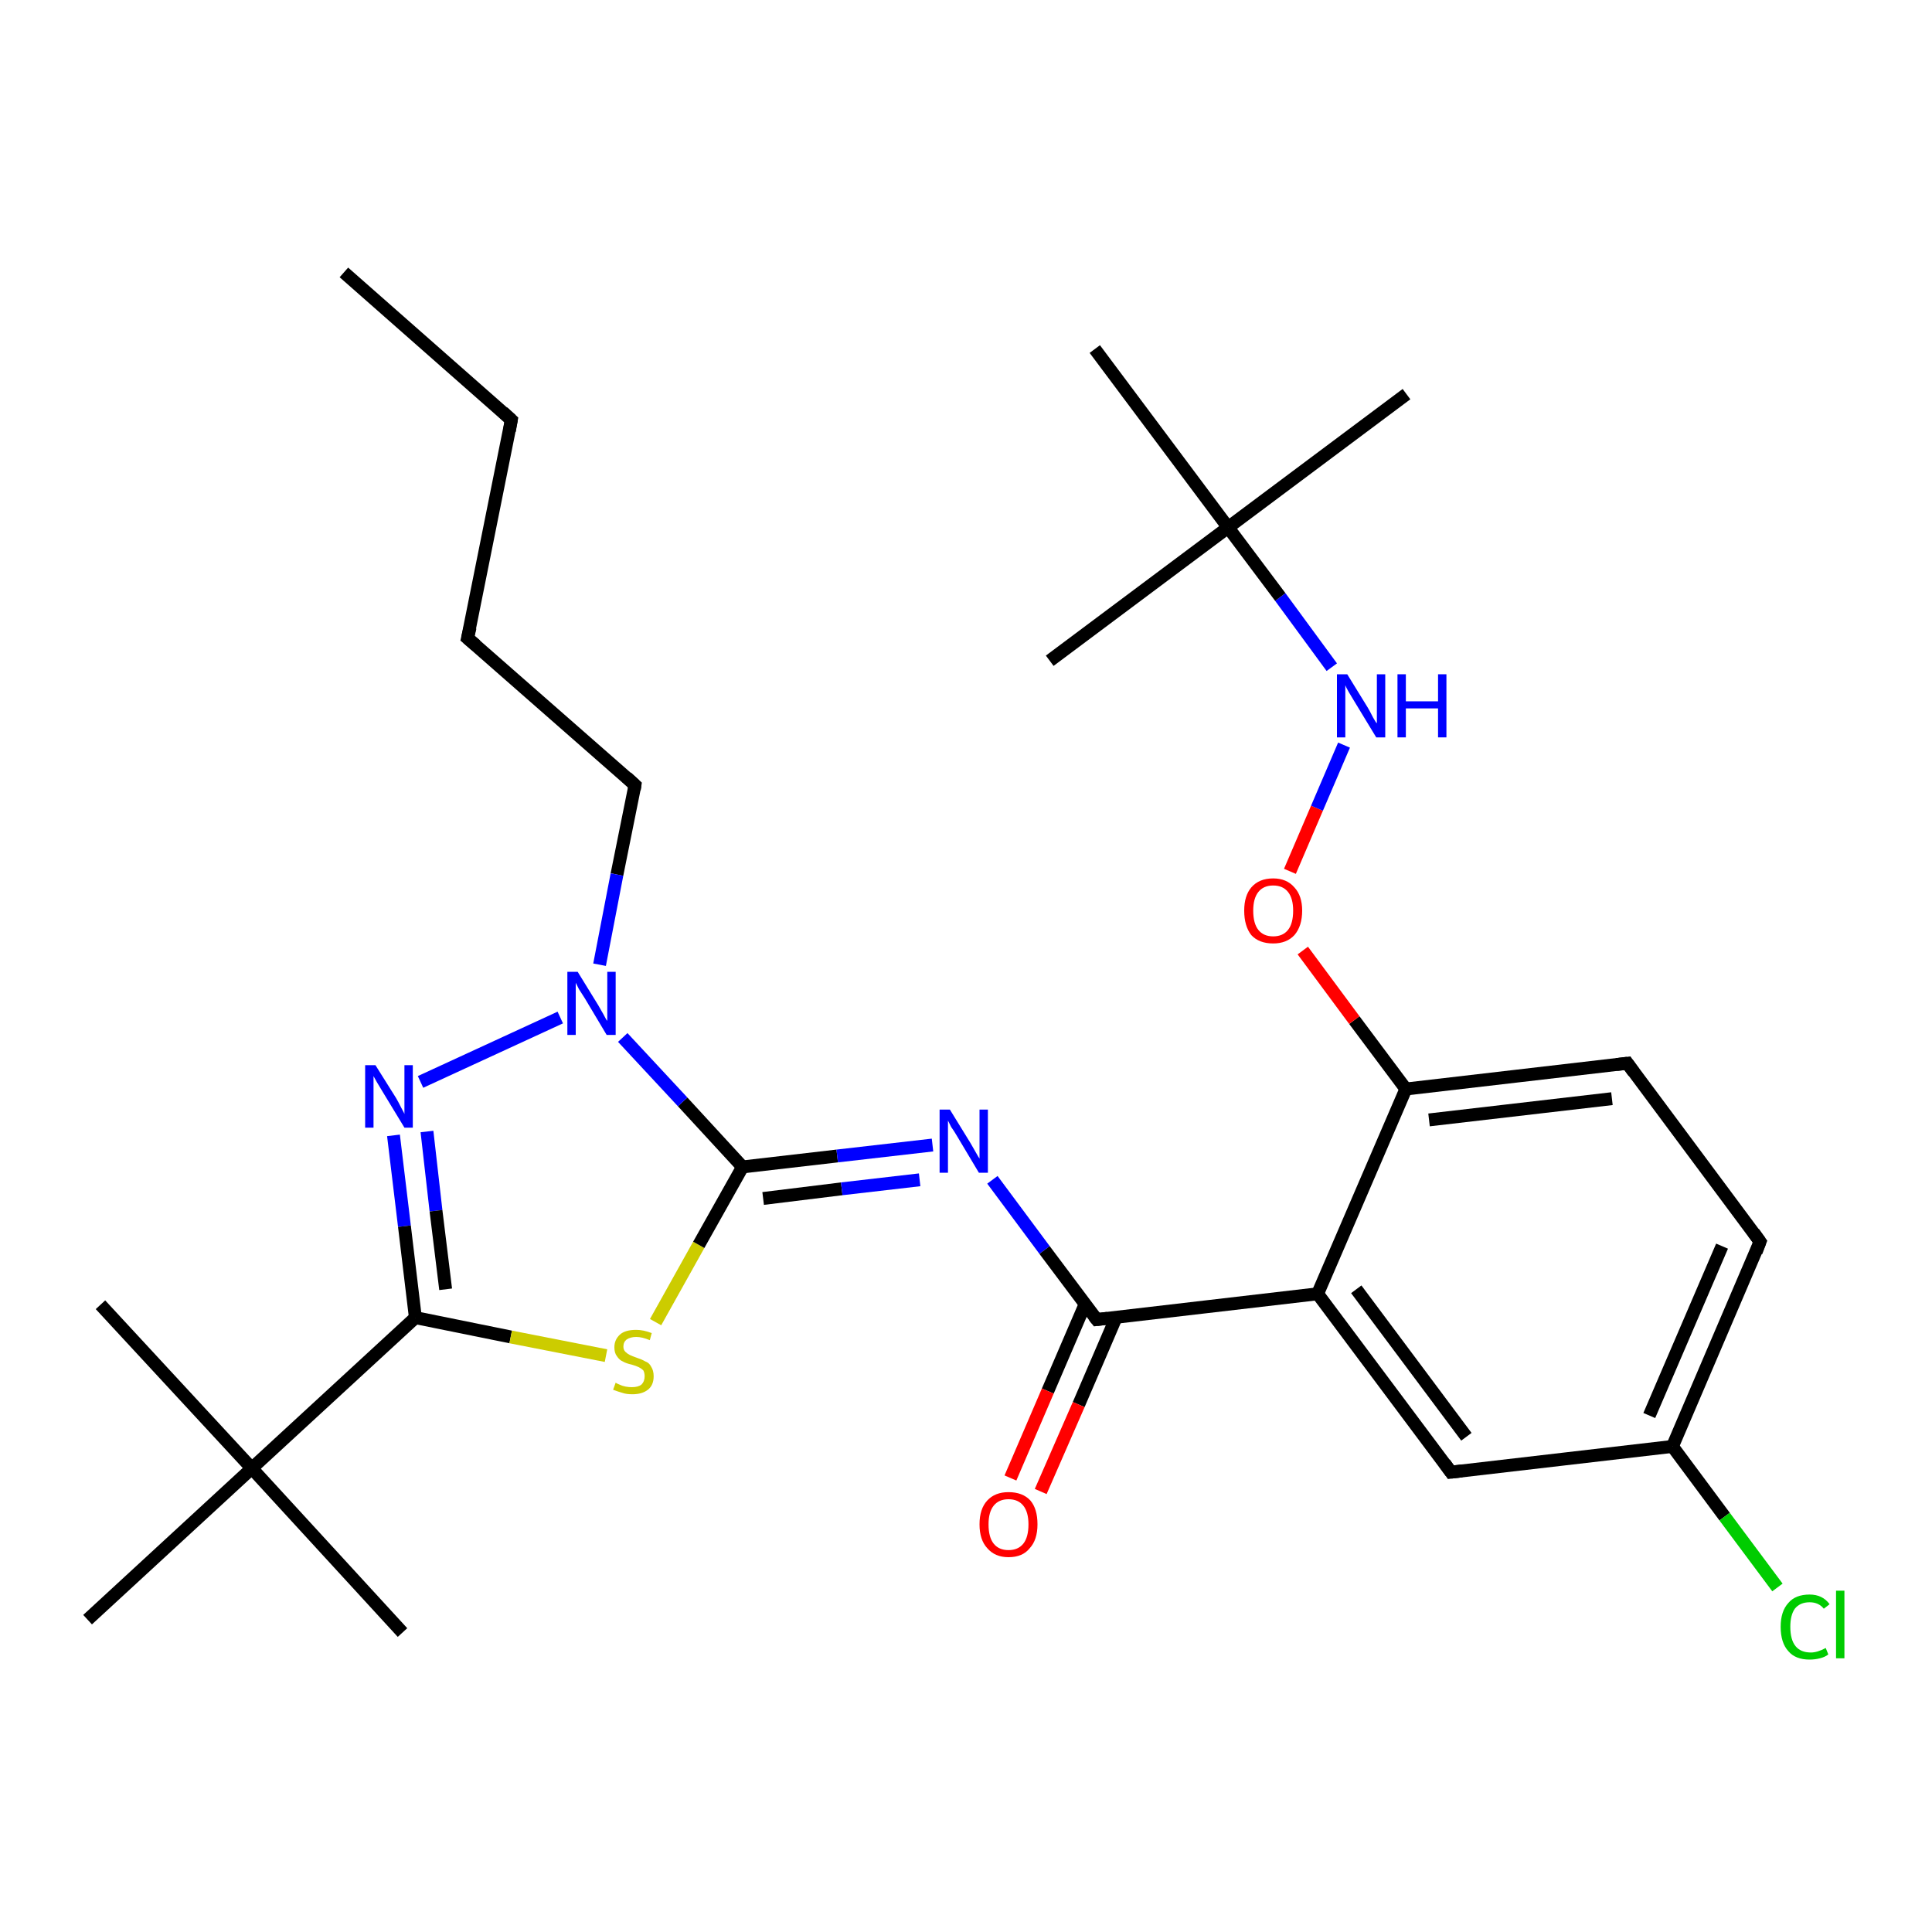 <?xml version='1.0' encoding='iso-8859-1'?>
<svg version='1.1' baseProfile='full'
              xmlns='http://www.w3.org/2000/svg'
                      xmlns:rdkit='http://www.rdkit.org/xml'
                      xmlns:xlink='http://www.w3.org/1999/xlink'
                  xml:space='preserve'
width='300px' height='300px' viewBox='0 0 300 300'>
<!-- END OF HEADER -->
<rect style='opacity:1.0;fill:#FFFFFF;stroke:none' width='300.0' height='300.0' x='0.0' y='0.0'> </rect>
<path class='bond-0 atom-0 atom-1' d='M 53.4,42.3 L 79.4,65.2' style='fill:none;fill-rule:evenodd;stroke:#000000;stroke-width:2.0px;stroke-linecap:butt;stroke-linejoin:miter;stroke-opacity:1' />
<path class='bond-1 atom-1 atom-2' d='M 79.4,65.2 L 72.6,99.1' style='fill:none;fill-rule:evenodd;stroke:#000000;stroke-width:2.0px;stroke-linecap:butt;stroke-linejoin:miter;stroke-opacity:1' />
<path class='bond-2 atom-2 atom-3' d='M 72.6,99.1 L 98.6,121.9' style='fill:none;fill-rule:evenodd;stroke:#000000;stroke-width:2.0px;stroke-linecap:butt;stroke-linejoin:miter;stroke-opacity:1' />
<path class='bond-3 atom-3 atom-4' d='M 98.6,121.9 L 95.8,135.8' style='fill:none;fill-rule:evenodd;stroke:#000000;stroke-width:2.0px;stroke-linecap:butt;stroke-linejoin:miter;stroke-opacity:1' />
<path class='bond-3 atom-3 atom-4' d='M 95.8,135.8 L 93.1,149.8' style='fill:none;fill-rule:evenodd;stroke:#0000FF;stroke-width:2.0px;stroke-linecap:butt;stroke-linejoin:miter;stroke-opacity:1' />
<path class='bond-4 atom-4 atom-5' d='M 87.0,158.0 L 65.3,168.0' style='fill:none;fill-rule:evenodd;stroke:#0000FF;stroke-width:2.0px;stroke-linecap:butt;stroke-linejoin:miter;stroke-opacity:1' />
<path class='bond-5 atom-5 atom-6' d='M 61.1,176.3 L 62.8,190.4' style='fill:none;fill-rule:evenodd;stroke:#0000FF;stroke-width:2.0px;stroke-linecap:butt;stroke-linejoin:miter;stroke-opacity:1' />
<path class='bond-5 atom-5 atom-6' d='M 62.8,190.4 L 64.5,204.6' style='fill:none;fill-rule:evenodd;stroke:#000000;stroke-width:2.0px;stroke-linecap:butt;stroke-linejoin:miter;stroke-opacity:1' />
<path class='bond-5 atom-5 atom-6' d='M 66.3,175.7 L 67.7,188.0' style='fill:none;fill-rule:evenodd;stroke:#0000FF;stroke-width:2.0px;stroke-linecap:butt;stroke-linejoin:miter;stroke-opacity:1' />
<path class='bond-5 atom-5 atom-6' d='M 67.7,188.0 L 69.2,200.2' style='fill:none;fill-rule:evenodd;stroke:#000000;stroke-width:2.0px;stroke-linecap:butt;stroke-linejoin:miter;stroke-opacity:1' />
<path class='bond-6 atom-6 atom-7' d='M 64.5,204.6 L 79.3,207.6' style='fill:none;fill-rule:evenodd;stroke:#000000;stroke-width:2.0px;stroke-linecap:butt;stroke-linejoin:miter;stroke-opacity:1' />
<path class='bond-6 atom-6 atom-7' d='M 79.3,207.6 L 94.1,210.5' style='fill:none;fill-rule:evenodd;stroke:#CCCC00;stroke-width:2.0px;stroke-linecap:butt;stroke-linejoin:miter;stroke-opacity:1' />
<path class='bond-7 atom-7 atom-8' d='M 101.8,205.3 L 108.5,193.3' style='fill:none;fill-rule:evenodd;stroke:#CCCC00;stroke-width:2.0px;stroke-linecap:butt;stroke-linejoin:miter;stroke-opacity:1' />
<path class='bond-7 atom-7 atom-8' d='M 108.5,193.3 L 115.3,181.2' style='fill:none;fill-rule:evenodd;stroke:#000000;stroke-width:2.0px;stroke-linecap:butt;stroke-linejoin:miter;stroke-opacity:1' />
<path class='bond-8 atom-8 atom-9' d='M 115.3,181.2 L 130.0,179.5' style='fill:none;fill-rule:evenodd;stroke:#000000;stroke-width:2.0px;stroke-linecap:butt;stroke-linejoin:miter;stroke-opacity:1' />
<path class='bond-8 atom-8 atom-9' d='M 130.0,179.5 L 144.8,177.8' style='fill:none;fill-rule:evenodd;stroke:#0000FF;stroke-width:2.0px;stroke-linecap:butt;stroke-linejoin:miter;stroke-opacity:1' />
<path class='bond-8 atom-8 atom-9' d='M 118.5,186.1 L 130.7,184.6' style='fill:none;fill-rule:evenodd;stroke:#000000;stroke-width:2.0px;stroke-linecap:butt;stroke-linejoin:miter;stroke-opacity:1' />
<path class='bond-8 atom-8 atom-9' d='M 130.7,184.6 L 142.8,183.2' style='fill:none;fill-rule:evenodd;stroke:#0000FF;stroke-width:2.0px;stroke-linecap:butt;stroke-linejoin:miter;stroke-opacity:1' />
<path class='bond-9 atom-9 atom-10' d='M 154.1,183.2 L 162.2,194.1' style='fill:none;fill-rule:evenodd;stroke:#0000FF;stroke-width:2.0px;stroke-linecap:butt;stroke-linejoin:miter;stroke-opacity:1' />
<path class='bond-9 atom-9 atom-10' d='M 162.2,194.1 L 170.3,204.9' style='fill:none;fill-rule:evenodd;stroke:#000000;stroke-width:2.0px;stroke-linecap:butt;stroke-linejoin:miter;stroke-opacity:1' />
<path class='bond-10 atom-10 atom-11' d='M 168.5,202.5 L 162.7,216.0' style='fill:none;fill-rule:evenodd;stroke:#000000;stroke-width:2.0px;stroke-linecap:butt;stroke-linejoin:miter;stroke-opacity:1' />
<path class='bond-10 atom-10 atom-11' d='M 162.7,216.0 L 156.9,229.5' style='fill:none;fill-rule:evenodd;stroke:#FF0000;stroke-width:2.0px;stroke-linecap:butt;stroke-linejoin:miter;stroke-opacity:1' />
<path class='bond-10 atom-10 atom-11' d='M 173.3,204.6 L 167.5,218.1' style='fill:none;fill-rule:evenodd;stroke:#000000;stroke-width:2.0px;stroke-linecap:butt;stroke-linejoin:miter;stroke-opacity:1' />
<path class='bond-10 atom-10 atom-11' d='M 167.5,218.1 L 161.6,231.6' style='fill:none;fill-rule:evenodd;stroke:#FF0000;stroke-width:2.0px;stroke-linecap:butt;stroke-linejoin:miter;stroke-opacity:1' />
<path class='bond-11 atom-10 atom-12' d='M 170.3,204.9 L 204.6,200.9' style='fill:none;fill-rule:evenodd;stroke:#000000;stroke-width:2.0px;stroke-linecap:butt;stroke-linejoin:miter;stroke-opacity:1' />
<path class='bond-12 atom-12 atom-13' d='M 204.6,200.9 L 225.3,228.6' style='fill:none;fill-rule:evenodd;stroke:#000000;stroke-width:2.0px;stroke-linecap:butt;stroke-linejoin:miter;stroke-opacity:1' />
<path class='bond-12 atom-12 atom-13' d='M 210.6,200.2 L 227.7,223.1' style='fill:none;fill-rule:evenodd;stroke:#000000;stroke-width:2.0px;stroke-linecap:butt;stroke-linejoin:miter;stroke-opacity:1' />
<path class='bond-13 atom-13 atom-14' d='M 225.3,228.6 L 259.7,224.6' style='fill:none;fill-rule:evenodd;stroke:#000000;stroke-width:2.0px;stroke-linecap:butt;stroke-linejoin:miter;stroke-opacity:1' />
<path class='bond-14 atom-14 atom-15' d='M 259.7,224.6 L 267.8,235.5' style='fill:none;fill-rule:evenodd;stroke:#000000;stroke-width:2.0px;stroke-linecap:butt;stroke-linejoin:miter;stroke-opacity:1' />
<path class='bond-14 atom-14 atom-15' d='M 267.8,235.5 L 276.0,246.5' style='fill:none;fill-rule:evenodd;stroke:#00CC00;stroke-width:2.0px;stroke-linecap:butt;stroke-linejoin:miter;stroke-opacity:1' />
<path class='bond-15 atom-14 atom-16' d='M 259.7,224.6 L 273.3,192.8' style='fill:none;fill-rule:evenodd;stroke:#000000;stroke-width:2.0px;stroke-linecap:butt;stroke-linejoin:miter;stroke-opacity:1' />
<path class='bond-15 atom-14 atom-16' d='M 256.1,219.8 L 267.4,193.5' style='fill:none;fill-rule:evenodd;stroke:#000000;stroke-width:2.0px;stroke-linecap:butt;stroke-linejoin:miter;stroke-opacity:1' />
<path class='bond-16 atom-16 atom-17' d='M 273.3,192.8 L 252.7,165.1' style='fill:none;fill-rule:evenodd;stroke:#000000;stroke-width:2.0px;stroke-linecap:butt;stroke-linejoin:miter;stroke-opacity:1' />
<path class='bond-17 atom-17 atom-18' d='M 252.7,165.1 L 218.3,169.1' style='fill:none;fill-rule:evenodd;stroke:#000000;stroke-width:2.0px;stroke-linecap:butt;stroke-linejoin:miter;stroke-opacity:1' />
<path class='bond-17 atom-17 atom-18' d='M 250.3,170.6 L 221.9,173.9' style='fill:none;fill-rule:evenodd;stroke:#000000;stroke-width:2.0px;stroke-linecap:butt;stroke-linejoin:miter;stroke-opacity:1' />
<path class='bond-18 atom-18 atom-19' d='M 218.3,169.1 L 210.3,158.4' style='fill:none;fill-rule:evenodd;stroke:#000000;stroke-width:2.0px;stroke-linecap:butt;stroke-linejoin:miter;stroke-opacity:1' />
<path class='bond-18 atom-18 atom-19' d='M 210.3,158.4 L 202.3,147.6' style='fill:none;fill-rule:evenodd;stroke:#FF0000;stroke-width:2.0px;stroke-linecap:butt;stroke-linejoin:miter;stroke-opacity:1' />
<path class='bond-19 atom-19 atom-20' d='M 200.3,135.3 L 204.5,125.5' style='fill:none;fill-rule:evenodd;stroke:#FF0000;stroke-width:2.0px;stroke-linecap:butt;stroke-linejoin:miter;stroke-opacity:1' />
<path class='bond-19 atom-19 atom-20' d='M 204.5,125.5 L 208.7,115.7' style='fill:none;fill-rule:evenodd;stroke:#0000FF;stroke-width:2.0px;stroke-linecap:butt;stroke-linejoin:miter;stroke-opacity:1' />
<path class='bond-20 atom-20 atom-21' d='M 206.8,103.6 L 198.8,92.7' style='fill:none;fill-rule:evenodd;stroke:#0000FF;stroke-width:2.0px;stroke-linecap:butt;stroke-linejoin:miter;stroke-opacity:1' />
<path class='bond-20 atom-20 atom-21' d='M 198.8,92.7 L 190.7,81.9' style='fill:none;fill-rule:evenodd;stroke:#000000;stroke-width:2.0px;stroke-linecap:butt;stroke-linejoin:miter;stroke-opacity:1' />
<path class='bond-21 atom-21 atom-22' d='M 190.7,81.9 L 218.4,61.2' style='fill:none;fill-rule:evenodd;stroke:#000000;stroke-width:2.0px;stroke-linecap:butt;stroke-linejoin:miter;stroke-opacity:1' />
<path class='bond-22 atom-21 atom-23' d='M 190.7,81.9 L 163.0,102.6' style='fill:none;fill-rule:evenodd;stroke:#000000;stroke-width:2.0px;stroke-linecap:butt;stroke-linejoin:miter;stroke-opacity:1' />
<path class='bond-23 atom-21 atom-24' d='M 190.7,81.9 L 170.0,54.2' style='fill:none;fill-rule:evenodd;stroke:#000000;stroke-width:2.0px;stroke-linecap:butt;stroke-linejoin:miter;stroke-opacity:1' />
<path class='bond-24 atom-6 atom-25' d='M 64.5,204.6 L 39.1,228.0' style='fill:none;fill-rule:evenodd;stroke:#000000;stroke-width:2.0px;stroke-linecap:butt;stroke-linejoin:miter;stroke-opacity:1' />
<path class='bond-25 atom-25 atom-26' d='M 39.1,228.0 L 15.6,202.6' style='fill:none;fill-rule:evenodd;stroke:#000000;stroke-width:2.0px;stroke-linecap:butt;stroke-linejoin:miter;stroke-opacity:1' />
<path class='bond-26 atom-25 atom-27' d='M 39.1,228.0 L 62.5,253.5' style='fill:none;fill-rule:evenodd;stroke:#000000;stroke-width:2.0px;stroke-linecap:butt;stroke-linejoin:miter;stroke-opacity:1' />
<path class='bond-27 atom-25 atom-28' d='M 39.1,228.0 L 13.6,251.5' style='fill:none;fill-rule:evenodd;stroke:#000000;stroke-width:2.0px;stroke-linecap:butt;stroke-linejoin:miter;stroke-opacity:1' />
<path class='bond-28 atom-8 atom-4' d='M 115.3,181.2 L 106.0,171.1' style='fill:none;fill-rule:evenodd;stroke:#000000;stroke-width:2.0px;stroke-linecap:butt;stroke-linejoin:miter;stroke-opacity:1' />
<path class='bond-28 atom-8 atom-4' d='M 106.0,171.1 L 96.7,161.1' style='fill:none;fill-rule:evenodd;stroke:#0000FF;stroke-width:2.0px;stroke-linecap:butt;stroke-linejoin:miter;stroke-opacity:1' />
<path class='bond-29 atom-18 atom-12' d='M 218.3,169.1 L 204.6,200.9' style='fill:none;fill-rule:evenodd;stroke:#000000;stroke-width:2.0px;stroke-linecap:butt;stroke-linejoin:miter;stroke-opacity:1' />
<path d='M 78.1,64.0 L 79.4,65.2 L 79.1,66.9' style='fill:none;stroke:#000000;stroke-width:2.0px;stroke-linecap:butt;stroke-linejoin:miter;stroke-opacity:1;' />
<path d='M 73.0,97.4 L 72.6,99.1 L 73.9,100.2' style='fill:none;stroke:#000000;stroke-width:2.0px;stroke-linecap:butt;stroke-linejoin:miter;stroke-opacity:1;' />
<path d='M 97.3,120.7 L 98.6,121.9 L 98.5,122.6' style='fill:none;stroke:#000000;stroke-width:2.0px;stroke-linecap:butt;stroke-linejoin:miter;stroke-opacity:1;' />
<path d='M 169.9,204.4 L 170.3,204.9 L 172.0,204.7' style='fill:none;stroke:#000000;stroke-width:2.0px;stroke-linecap:butt;stroke-linejoin:miter;stroke-opacity:1;' />
<path d='M 224.3,227.2 L 225.3,228.6 L 227.0,228.4' style='fill:none;stroke:#000000;stroke-width:2.0px;stroke-linecap:butt;stroke-linejoin:miter;stroke-opacity:1;' />
<path d='M 272.7,194.4 L 273.3,192.8 L 272.3,191.4' style='fill:none;stroke:#000000;stroke-width:2.0px;stroke-linecap:butt;stroke-linejoin:miter;stroke-opacity:1;' />
<path d='M 253.7,166.5 L 252.7,165.1 L 251.0,165.3' style='fill:none;stroke:#000000;stroke-width:2.0px;stroke-linecap:butt;stroke-linejoin:miter;stroke-opacity:1;' />
<path class='atom-4' d='M 89.7 150.9
L 92.9 156.1
Q 93.2 156.6, 93.7 157.5
Q 94.2 158.5, 94.3 158.5
L 94.3 150.9
L 95.6 150.9
L 95.6 160.7
L 94.2 160.7
L 90.8 155.0
Q 90.4 154.4, 89.9 153.6
Q 89.5 152.8, 89.4 152.6
L 89.4 160.7
L 88.1 160.7
L 88.1 150.9
L 89.7 150.9
' fill='#0000FF'/>
<path class='atom-5' d='M 58.3 165.4
L 61.5 170.5
Q 61.8 171.0, 62.3 172.0
Q 62.8 172.9, 62.8 173.0
L 62.8 165.4
L 64.1 165.4
L 64.1 175.1
L 62.8 175.1
L 59.4 169.5
Q 59.0 168.8, 58.5 168.0
Q 58.1 167.3, 58.0 167.1
L 58.0 175.1
L 56.7 175.1
L 56.7 165.4
L 58.3 165.4
' fill='#0000FF'/>
<path class='atom-7' d='M 95.6 214.7
Q 95.7 214.8, 96.2 215.0
Q 96.6 215.2, 97.1 215.3
Q 97.6 215.4, 98.1 215.4
Q 99.1 215.4, 99.6 215.0
Q 100.1 214.5, 100.1 213.7
Q 100.1 213.2, 99.9 212.8
Q 99.6 212.5, 99.2 212.3
Q 98.8 212.1, 98.1 211.9
Q 97.2 211.7, 96.7 211.4
Q 96.2 211.2, 95.8 210.6
Q 95.4 210.1, 95.4 209.2
Q 95.4 208.0, 96.3 207.2
Q 97.1 206.5, 98.8 206.5
Q 99.9 206.5, 101.2 207.0
L 100.9 208.1
Q 99.7 207.6, 98.8 207.6
Q 97.9 207.6, 97.3 208.0
Q 96.8 208.4, 96.8 209.1
Q 96.8 209.6, 97.1 209.9
Q 97.4 210.2, 97.8 210.4
Q 98.2 210.6, 98.8 210.8
Q 99.7 211.1, 100.2 211.4
Q 100.8 211.6, 101.1 212.2
Q 101.5 212.8, 101.5 213.7
Q 101.5 215.1, 100.6 215.8
Q 99.7 216.5, 98.2 216.5
Q 97.3 216.5, 96.7 216.3
Q 96.0 216.1, 95.2 215.8
L 95.6 214.7
' fill='#CCCC00'/>
<path class='atom-9' d='M 147.5 172.3
L 150.7 177.5
Q 151.0 178.0, 151.5 178.9
Q 152.0 179.8, 152.1 179.9
L 152.1 172.3
L 153.4 172.3
L 153.4 182.1
L 152.0 182.1
L 148.6 176.4
Q 148.2 175.7, 147.7 175.0
Q 147.3 174.2, 147.2 174.0
L 147.2 182.1
L 145.9 182.1
L 145.9 172.3
L 147.5 172.3
' fill='#0000FF'/>
<path class='atom-11' d='M 152.1 236.7
Q 152.1 234.3, 153.3 233.0
Q 154.5 231.7, 156.6 231.7
Q 158.8 231.7, 160.0 233.0
Q 161.1 234.3, 161.1 236.7
Q 161.1 239.1, 159.9 240.4
Q 158.8 241.8, 156.6 241.8
Q 154.5 241.8, 153.3 240.4
Q 152.1 239.1, 152.1 236.7
M 156.6 240.7
Q 158.1 240.7, 158.9 239.7
Q 159.7 238.7, 159.7 236.7
Q 159.7 234.8, 158.9 233.8
Q 158.1 232.8, 156.6 232.8
Q 155.1 232.8, 154.3 233.8
Q 153.5 234.8, 153.5 236.7
Q 153.5 238.7, 154.3 239.7
Q 155.1 240.7, 156.6 240.7
' fill='#FF0000'/>
<path class='atom-15' d='M 276.5 252.6
Q 276.5 250.2, 277.7 248.9
Q 278.8 247.6, 281.0 247.6
Q 283.0 247.6, 284.1 249.1
L 283.2 249.8
Q 282.4 248.8, 281.0 248.8
Q 279.5 248.8, 278.7 249.8
Q 278.0 250.8, 278.0 252.6
Q 278.0 254.6, 278.8 255.6
Q 279.6 256.6, 281.2 256.6
Q 282.2 256.6, 283.5 255.9
L 283.9 256.9
Q 283.4 257.3, 282.6 257.5
Q 281.8 257.7, 281.0 257.7
Q 278.8 257.7, 277.7 256.4
Q 276.5 255.1, 276.5 252.6
' fill='#00CC00'/>
<path class='atom-15' d='M 285.1 247.0
L 286.4 247.0
L 286.4 257.5
L 285.1 257.5
L 285.1 247.0
' fill='#00CC00'/>
<path class='atom-19' d='M 193.2 141.4
Q 193.2 139.1, 194.3 137.8
Q 195.5 136.4, 197.7 136.4
Q 199.8 136.4, 201.0 137.8
Q 202.2 139.1, 202.2 141.4
Q 202.2 143.8, 201.0 145.2
Q 199.8 146.5, 197.7 146.5
Q 195.5 146.5, 194.3 145.2
Q 193.2 143.8, 193.2 141.4
M 197.7 145.4
Q 199.2 145.4, 200.0 144.4
Q 200.8 143.4, 200.8 141.4
Q 200.8 139.5, 200.0 138.5
Q 199.2 137.5, 197.7 137.5
Q 196.2 137.5, 195.4 138.5
Q 194.6 139.5, 194.6 141.4
Q 194.6 143.4, 195.4 144.4
Q 196.2 145.4, 197.7 145.4
' fill='#FF0000'/>
<path class='atom-20' d='M 209.2 104.7
L 212.4 109.9
Q 212.7 110.4, 213.2 111.4
Q 213.7 112.3, 213.8 112.3
L 213.8 104.7
L 215.1 104.7
L 215.1 114.5
L 213.7 114.5
L 210.3 108.9
Q 209.9 108.2, 209.4 107.4
Q 209.0 106.7, 208.9 106.4
L 208.9 114.5
L 207.6 114.5
L 207.6 104.7
L 209.2 104.7
' fill='#0000FF'/>
<path class='atom-20' d='M 217.0 104.7
L 218.3 104.7
L 218.3 108.9
L 223.3 108.9
L 223.3 104.7
L 224.6 104.7
L 224.6 114.5
L 223.3 114.5
L 223.3 110.0
L 218.3 110.0
L 218.3 114.5
L 217.0 114.5
L 217.0 104.7
' fill='#0000FF'/>
</svg>
